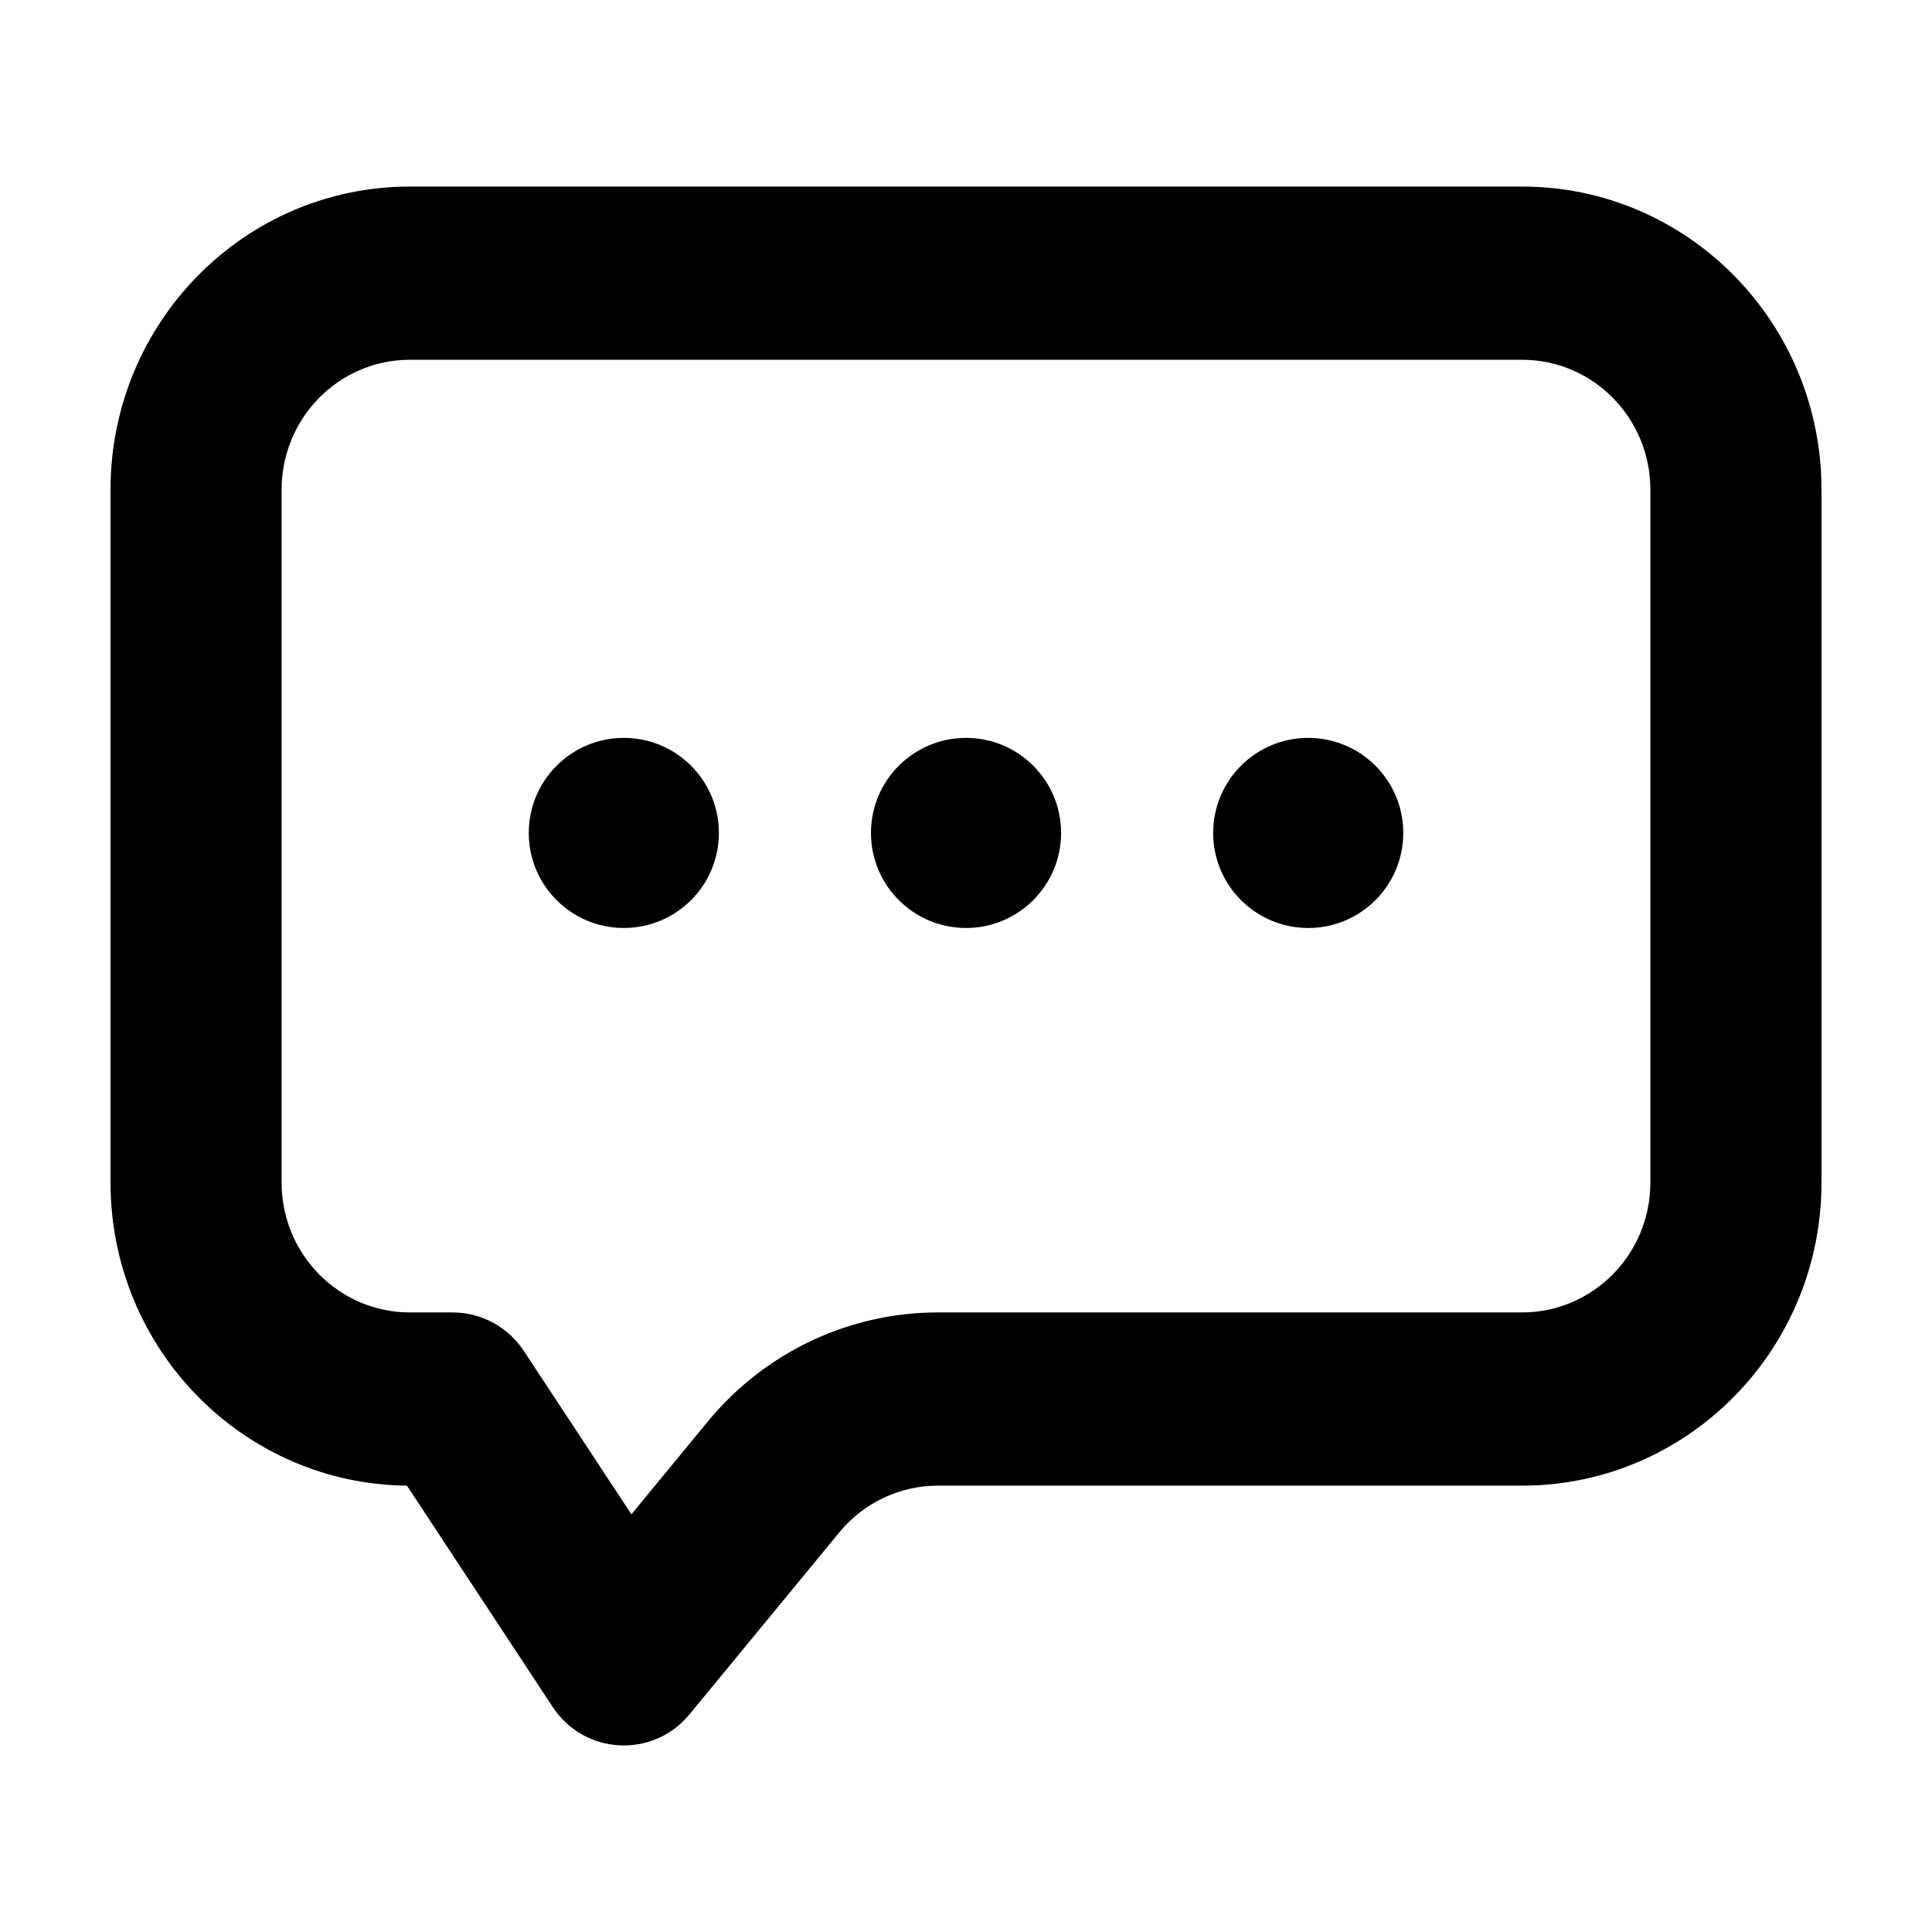 <?xml version="1.0" encoding="UTF-8"?>
<!-- Uploaded to: ICON Repo, www.svgrepo.com, Generator: ICON Repo Mixer Tools -->
<svg fill="#000000" width="800px" height="800px" version="1.1" viewBox="144 144 512 512" xmlns="http://www.w3.org/2000/svg">
 <path d="m331.58 520.71c15.078-18.312 37.41-28.902 60.961-28.902h154.82c18.781 0 34.008-15.414 34.008-34.43v-183.61c0-19.012-15.227-34.426-34.008-34.426h-294.73c-18.781 0-34.004 15.414-34.004 34.426v183.61c0 19.016 15.223 34.43 34.004 34.43h11.336c7.582 0 14.66 3.836 18.863 10.219l28.504 43.277zm-158.29-63.332v-183.61c0-44.363 35.523-80.328 79.348-80.328h294.73c43.824 0 79.348 35.965 79.348 80.328v183.61c0 44.367-35.523 80.332-79.348 80.332h-154.82c-10.094 0-19.664 4.539-26.125 12.387l-39.684 48.207c-9.703 11.785-27.875 10.805-36.281-1.961l-38.617-58.637c-43.453-0.438-78.547-36.23-78.547-80.328zm136.03-67.453c-13.91 0-25.191-11.277-25.191-25.191 0-13.91 11.281-25.188 25.191-25.188 13.914 0 25.191 11.277 25.191 25.188 0 13.914-11.277 25.191-25.191 25.191zm90.688 0c-13.914 0-25.191-11.277-25.191-25.191 0-13.91 11.277-25.188 25.191-25.188 13.91 0 25.188 11.277 25.188 25.188 0 13.914-11.277 25.191-25.188 25.191zm90.684 0c-13.91 0-25.191-11.277-25.191-25.191 0-13.91 11.281-25.188 25.191-25.188 13.914 0 25.191 11.277 25.191 25.188 0 13.914-11.277 25.191-25.191 25.191z"/>
</svg>
